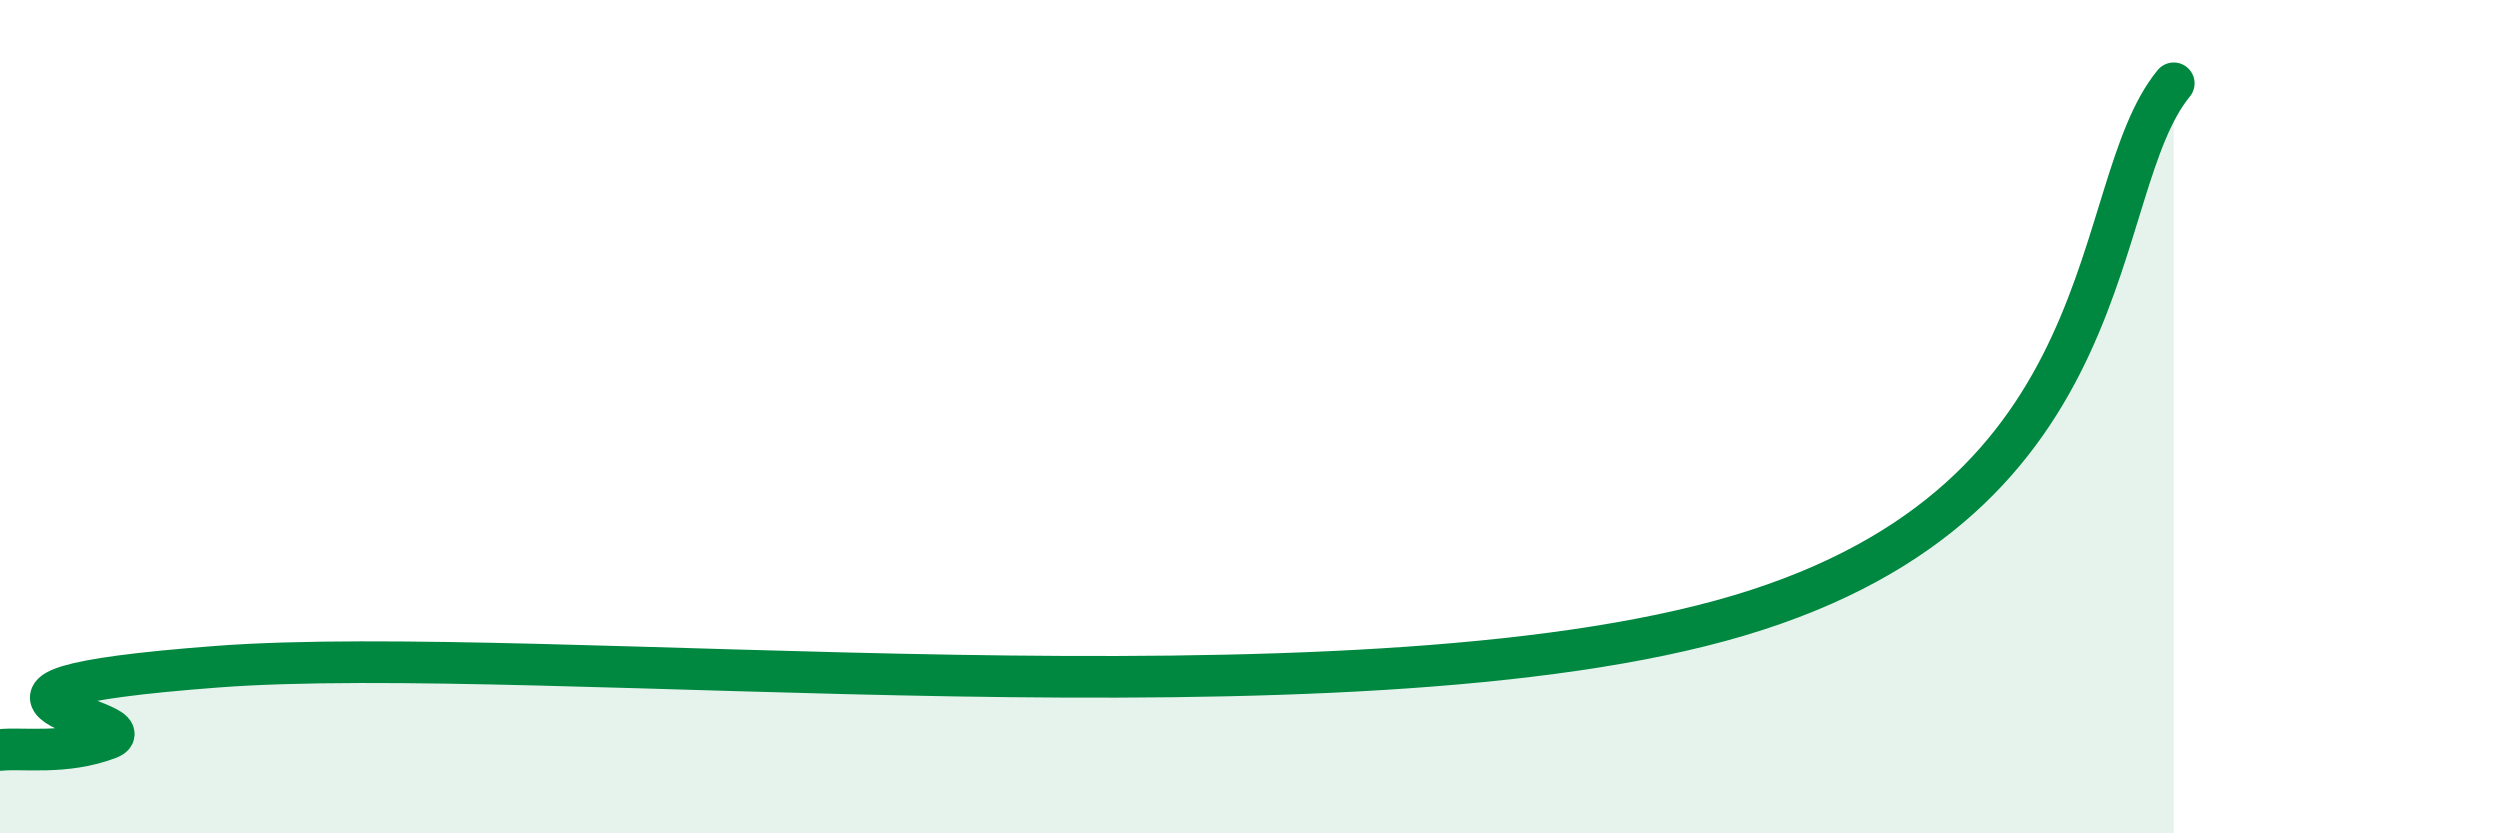 
    <svg width="60" height="20" viewBox="0 0 60 20" xmlns="http://www.w3.org/2000/svg">
      <path
        d="M 0,18 C 0.52,17.94 1.57,18.12 2.61,17.72 C 3.65,17.32 -2.61,16.59 5.22,16 C 13.05,15.41 32.35,17.57 41.74,14.77 C 51.13,11.97 50.08,4.55 52.17,2L52.17 20L0 20Z"
        fill="#008740"
        opacity="0.1"
        stroke-linecap="round"
        stroke-linejoin="round"
      />
      <path
        d="M 0,18 C 0.52,17.94 1.57,18.12 2.61,17.72 C 3.65,17.32 -2.61,16.59 5.22,16 C 13.05,15.41 32.35,17.57 41.74,14.77 C 51.13,11.97 50.08,4.55 52.17,2"
        stroke="#008740"
        stroke-width="1"
        fill="none"
        stroke-linecap="round"
        stroke-linejoin="round"
      />
    </svg>
  
